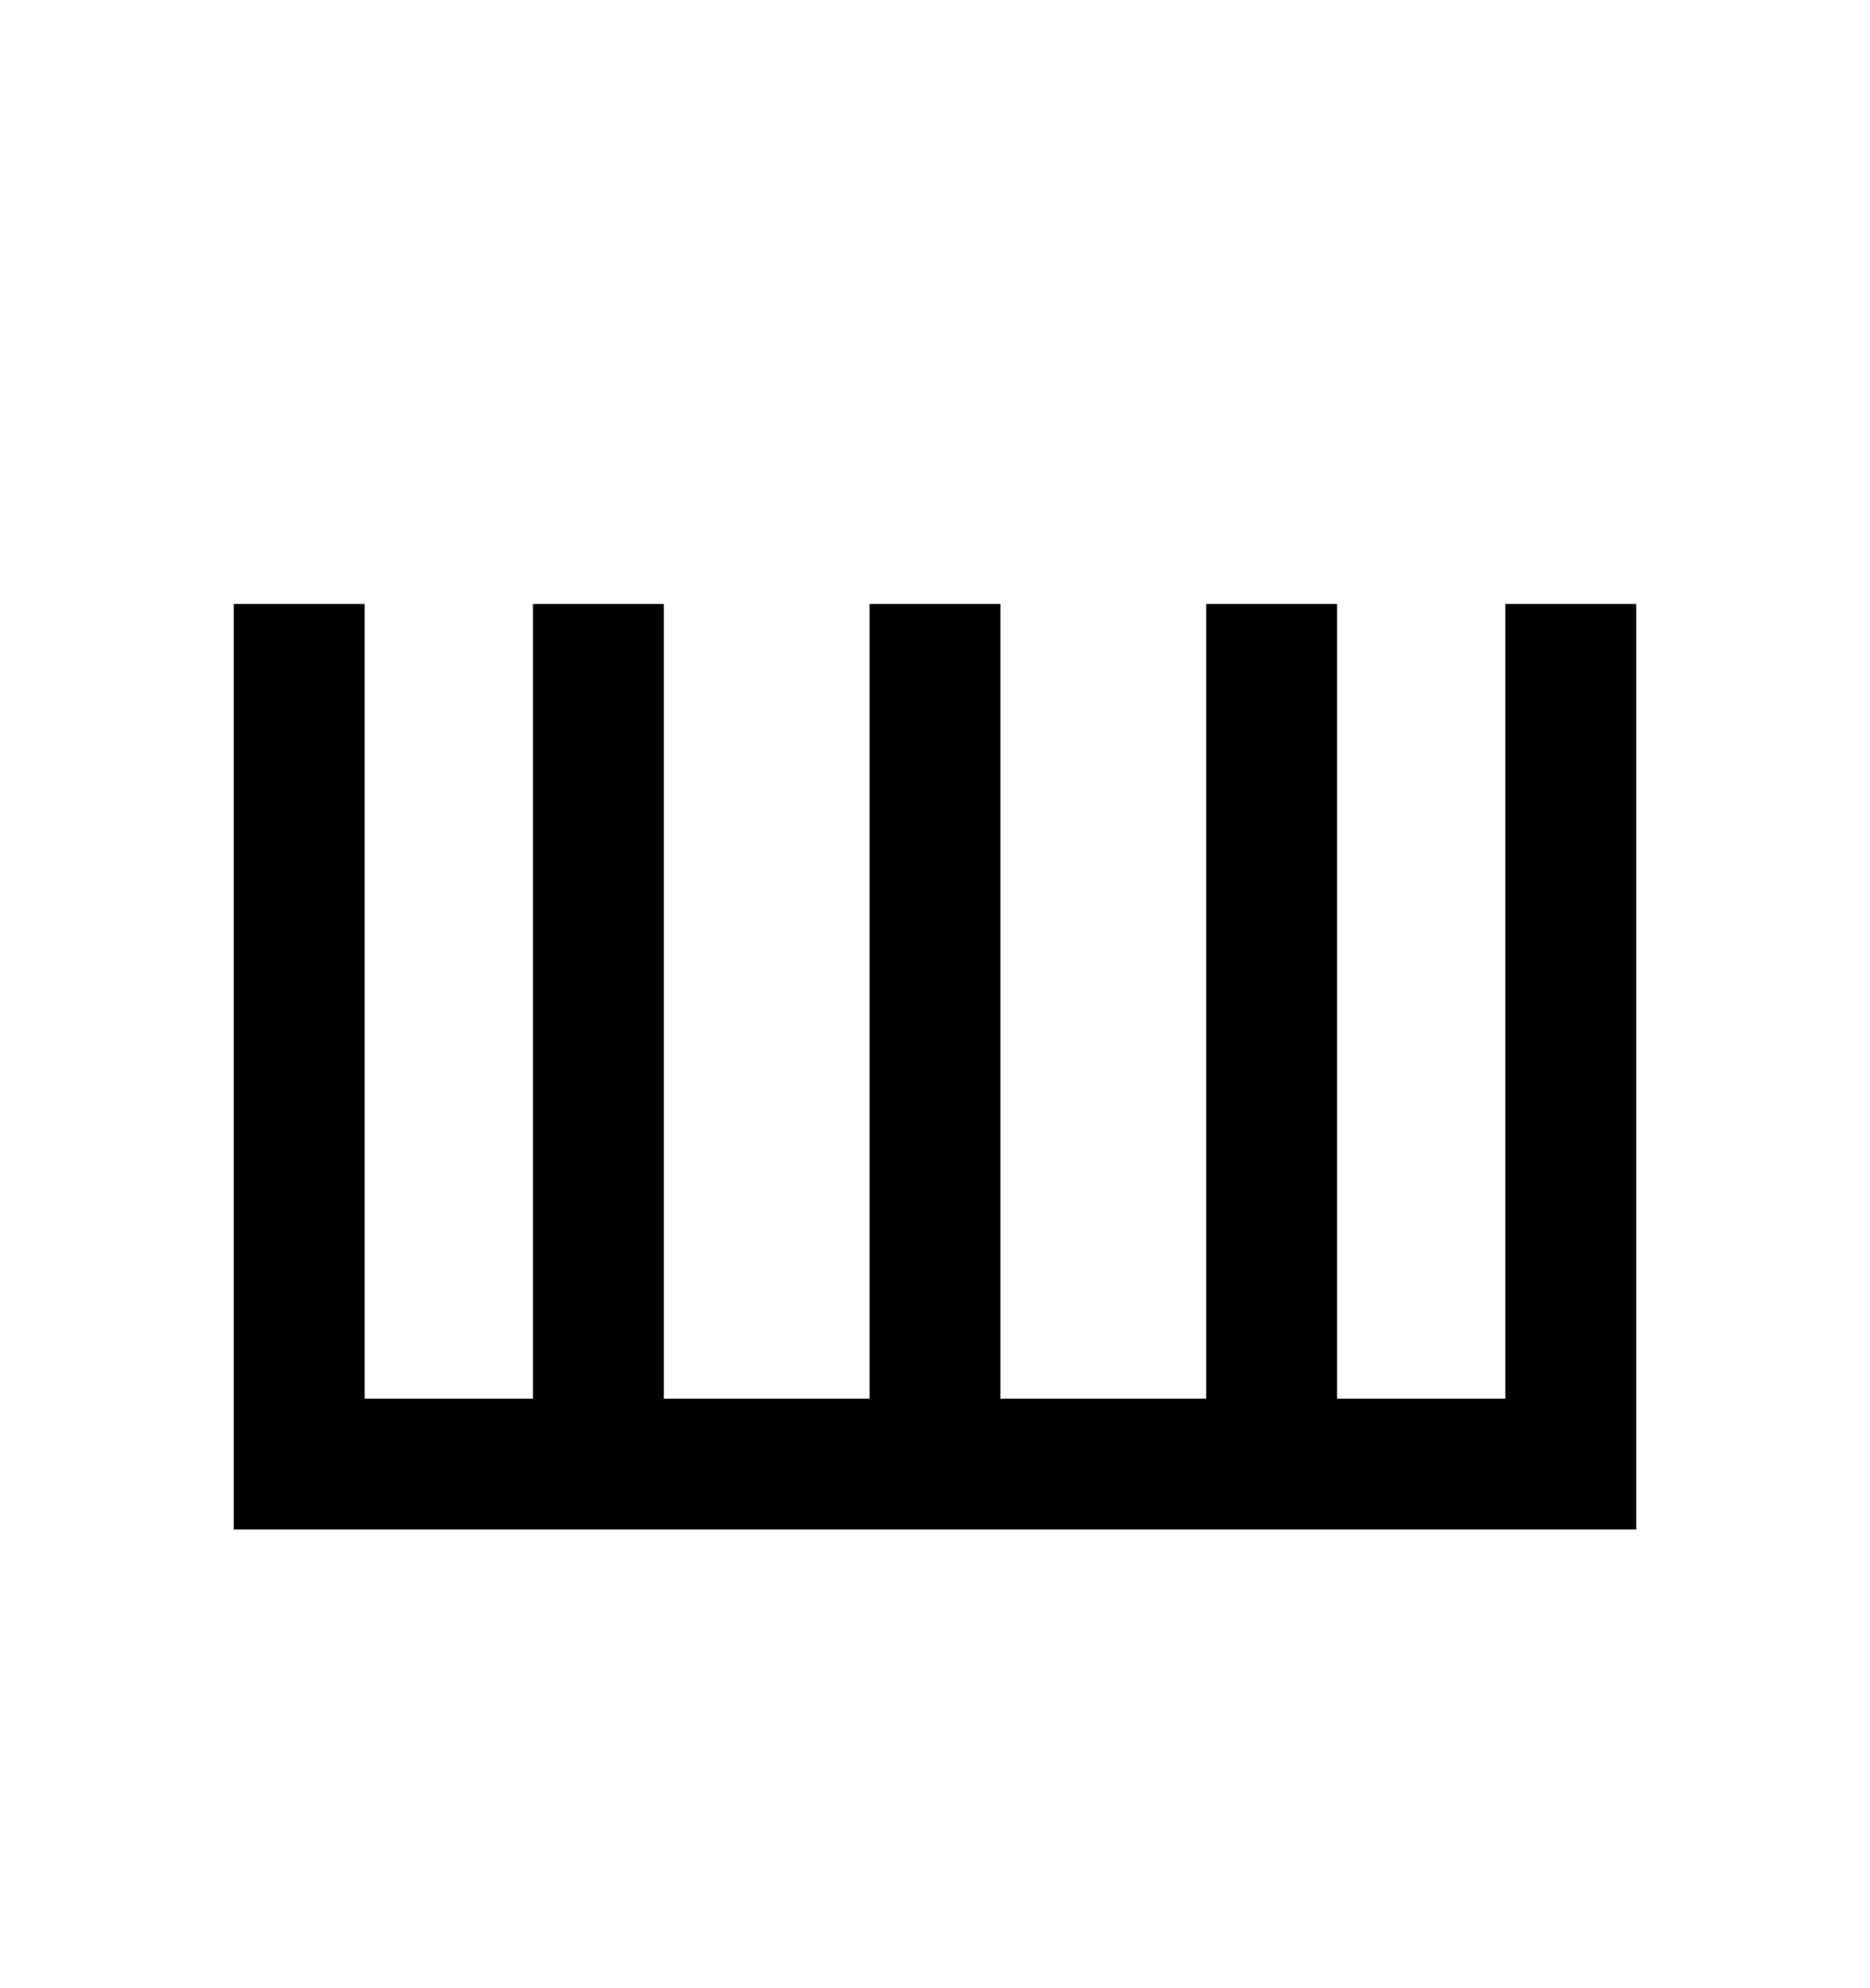 <?xml version="1.0" encoding="UTF-8" standalone="no"?>
<svg
   xmlns:dc="http://purl.org/dc/elements/1.1/"
   xmlns:cc="http://creativecommons.org/ns#"
   xmlns:rdf="http://www.w3.org/1999/02/22-rdf-syntax-ns#"
   xmlns:svg="http://www.w3.org/2000/svg"
   xmlns="http://www.w3.org/2000/svg"
   xmlns:sodipodi="http://sodipodi.sourceforge.net/DTD/sodipodi-0.dtd"
   xmlns:inkscape="http://www.inkscape.org/namespaces/inkscape"
   id="svg2"
   height="53.15"
   width="50"
   version="1.0"
   sodipodi:docname="xib-to4.svg"
   inkscape:version="0.92.1 r15371">
  <sodipodi:namedview
     pagecolor="#ffffff"
     bordercolor="#666666"
     borderopacity="1"
     objecttolerance="10"
     gridtolerance="10"
     guidetolerance="10"
     inkscape:pageopacity="0"
     inkscape:pageshadow="2"
     inkscape:window-width="1099"
     inkscape:window-height="912"
     id="namedview22"
     showgrid="true"
     inkscape:zoom="11.665186"
     inkscape:cx="26.010902"
     inkscape:cy="26.574802"
     inkscape:window-x="0"
     inkscape:window-y="0"
     inkscape:window-maximized="0"
     inkscape:current-layer="svg2">
    <inkscape:grid
       type="xygrid"
       id="grid24" />
  </sodipodi:namedview>
  <defs
     id="defs4" />
  <g
     style="display:none"
     id="layer2">
    <rect
       width="31.949"
       height="34.973"
       ry="0.213"
       x="5.007"
       y="9.263"
       id="rect3211"
       style="display:inline;overflow:visible;visibility:visible;fill:none;fill-opacity:1;fill-rule:nonzero;stroke:#000000;stroke-width:0.07;stroke-linecap:butt;stroke-linejoin:miter;stroke-miterlimit:4;stroke-dasharray:none;stroke-dashoffset:0;stroke-opacity:1;marker:none;marker-start:none;marker-mid:none;marker-end:none;enable-background:accumulate" />
    <rect
       width="42.52"
       height="53.15"
       ry="0.324"
       x="-3.1811524e-006"
       y="-1.6357421e-006"
       id="rect2383"
       style="display:inline;overflow:visible;visibility:visible;fill:none;fill-opacity:1;fill-rule:nonzero;stroke:#000000;stroke-width:0.1;stroke-linecap:butt;stroke-linejoin:miter;stroke-miterlimit:4;stroke-dasharray:none;stroke-dashoffset:0;stroke-opacity:1;marker:none;marker-start:none;marker-mid:none;marker-end:none;enable-background:accumulate" />
  </g>
  <path
     style="fill:none;stroke:#000000;stroke-width:3.5;stroke-linecap:butt;stroke-linejoin:miter;stroke-miterlimit:4;stroke-dasharray:none;stroke-opacity:1"
     d="m 8,16.15 v 23 h 34 v -23"
     id="path26"
     inkscape:connector-curvature="0"
     sodipodi:nodetypes="cccc" />
  <path
     style="fill:none;stroke:#000000;stroke-width:3.5;stroke-linecap:butt;stroke-linejoin:miter;stroke-miterlimit:4;stroke-dasharray:none;stroke-opacity:1"
     d="m 25,16.15 v 22"
     id="path833"
     inkscape:connector-curvature="0"
     sodipodi:nodetypes="cc" />
  <path
     style="fill:none;stroke:#000000;stroke-width:3.5;stroke-linecap:butt;stroke-linejoin:miter;stroke-miterlimit:4;stroke-dasharray:none;stroke-opacity:1"
     d="m 34,16.15 v 22"
     id="path837"
     inkscape:connector-curvature="0" />
  <path
     style="fill:none;stroke:#000000;stroke-width:3.5;stroke-linecap:butt;stroke-linejoin:miter;stroke-miterlimit:4;stroke-dasharray:none;stroke-opacity:1"
     d="m 16,16.15 v 22"
     id="path839"
     inkscape:connector-curvature="0" />
</svg>
